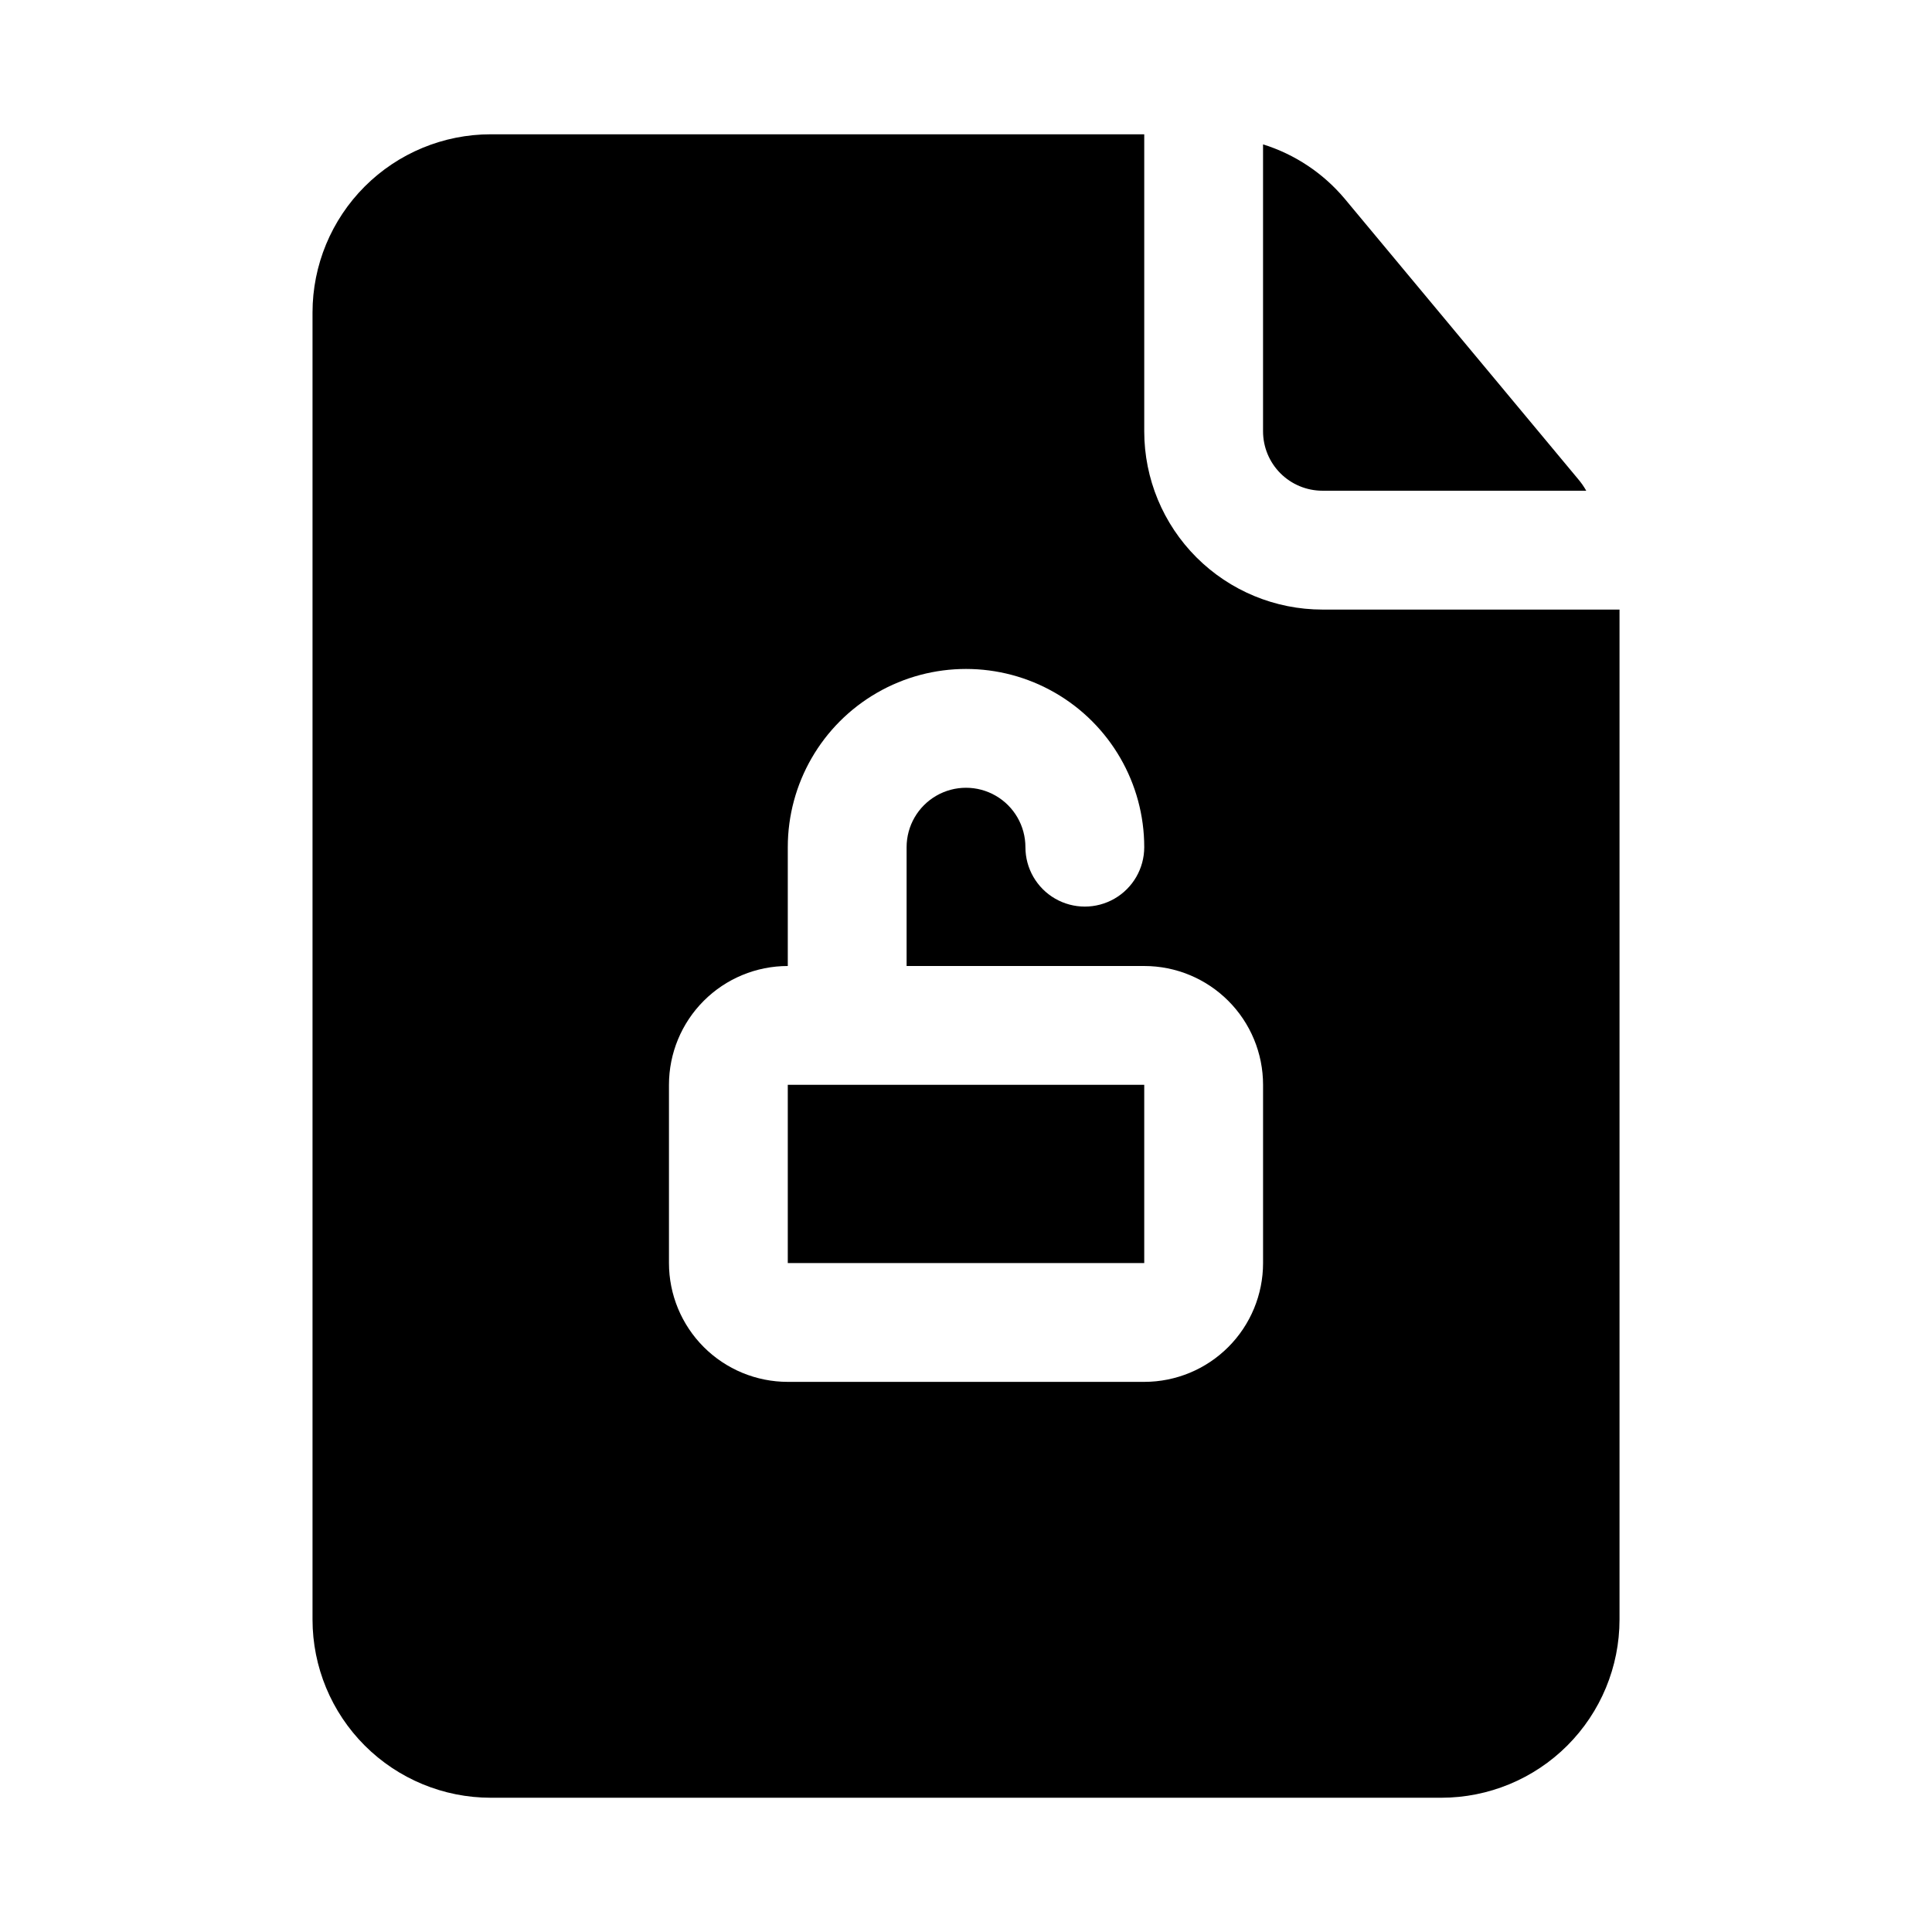 <?xml version="1.0" encoding="UTF-8"?>
<!-- Uploaded to: SVG Repo, www.svgrepo.com, Generator: SVG Repo Mixer Tools -->
<svg fill="#000000" width="800px" height="800px" version="1.1" viewBox="144 144 512 512" xmlns="http://www.w3.org/2000/svg">
 <path d="m478.72 258.3v-76.043c8.406 2.629 15.891 7.598 21.57 14.328l61.875 74.312c0.836 0.973 1.574 2.027 2.203 3.148h-69.906c-4.172 0-8.18-1.66-11.133-4.613-2.949-2.953-4.609-6.957-4.609-11.133zm-125.95 220.42h94.465v-47.23h-94.465zm220.42-173.18v267.65c0 12.527-4.977 24.539-13.836 33.398-8.855 8.855-20.871 13.832-33.398 13.832h-251.9c-12.527 0-24.543-4.977-33.398-13.832-8.859-8.859-13.836-20.871-13.836-33.398v-346.37c0-12.523 4.977-24.539 13.836-33.398 8.855-8.855 20.871-13.832 33.398-13.832h173.18v78.719c0 12.527 4.977 24.543 13.836 33.398 8.855 8.859 20.871 13.836 33.395 13.836zm-94.465 125.95c0-8.352-3.316-16.363-9.223-22.266-5.906-5.906-13.914-9.223-22.266-9.223h-62.977v-31.488c0-5.625 3-10.824 7.871-13.637s10.875-2.812 15.746 0 7.871 8.012 7.871 13.637 3 10.82 7.871 13.633c4.871 2.812 10.875 2.812 15.746 0s7.871-8.008 7.871-13.633c0-16.875-9.004-32.469-23.617-40.906s-32.617-8.438-47.23 0c-14.613 8.438-23.617 24.031-23.617 40.906v31.488c-8.352 0-16.359 3.316-22.266 9.223-5.902 5.902-9.223 13.914-9.223 22.266v47.23c0 8.352 3.32 16.359 9.223 22.266 5.906 5.906 13.914 9.223 22.266 9.223h94.465c8.352 0 16.359-3.316 22.266-9.223s9.223-13.914 9.223-22.266z"/>
</svg>